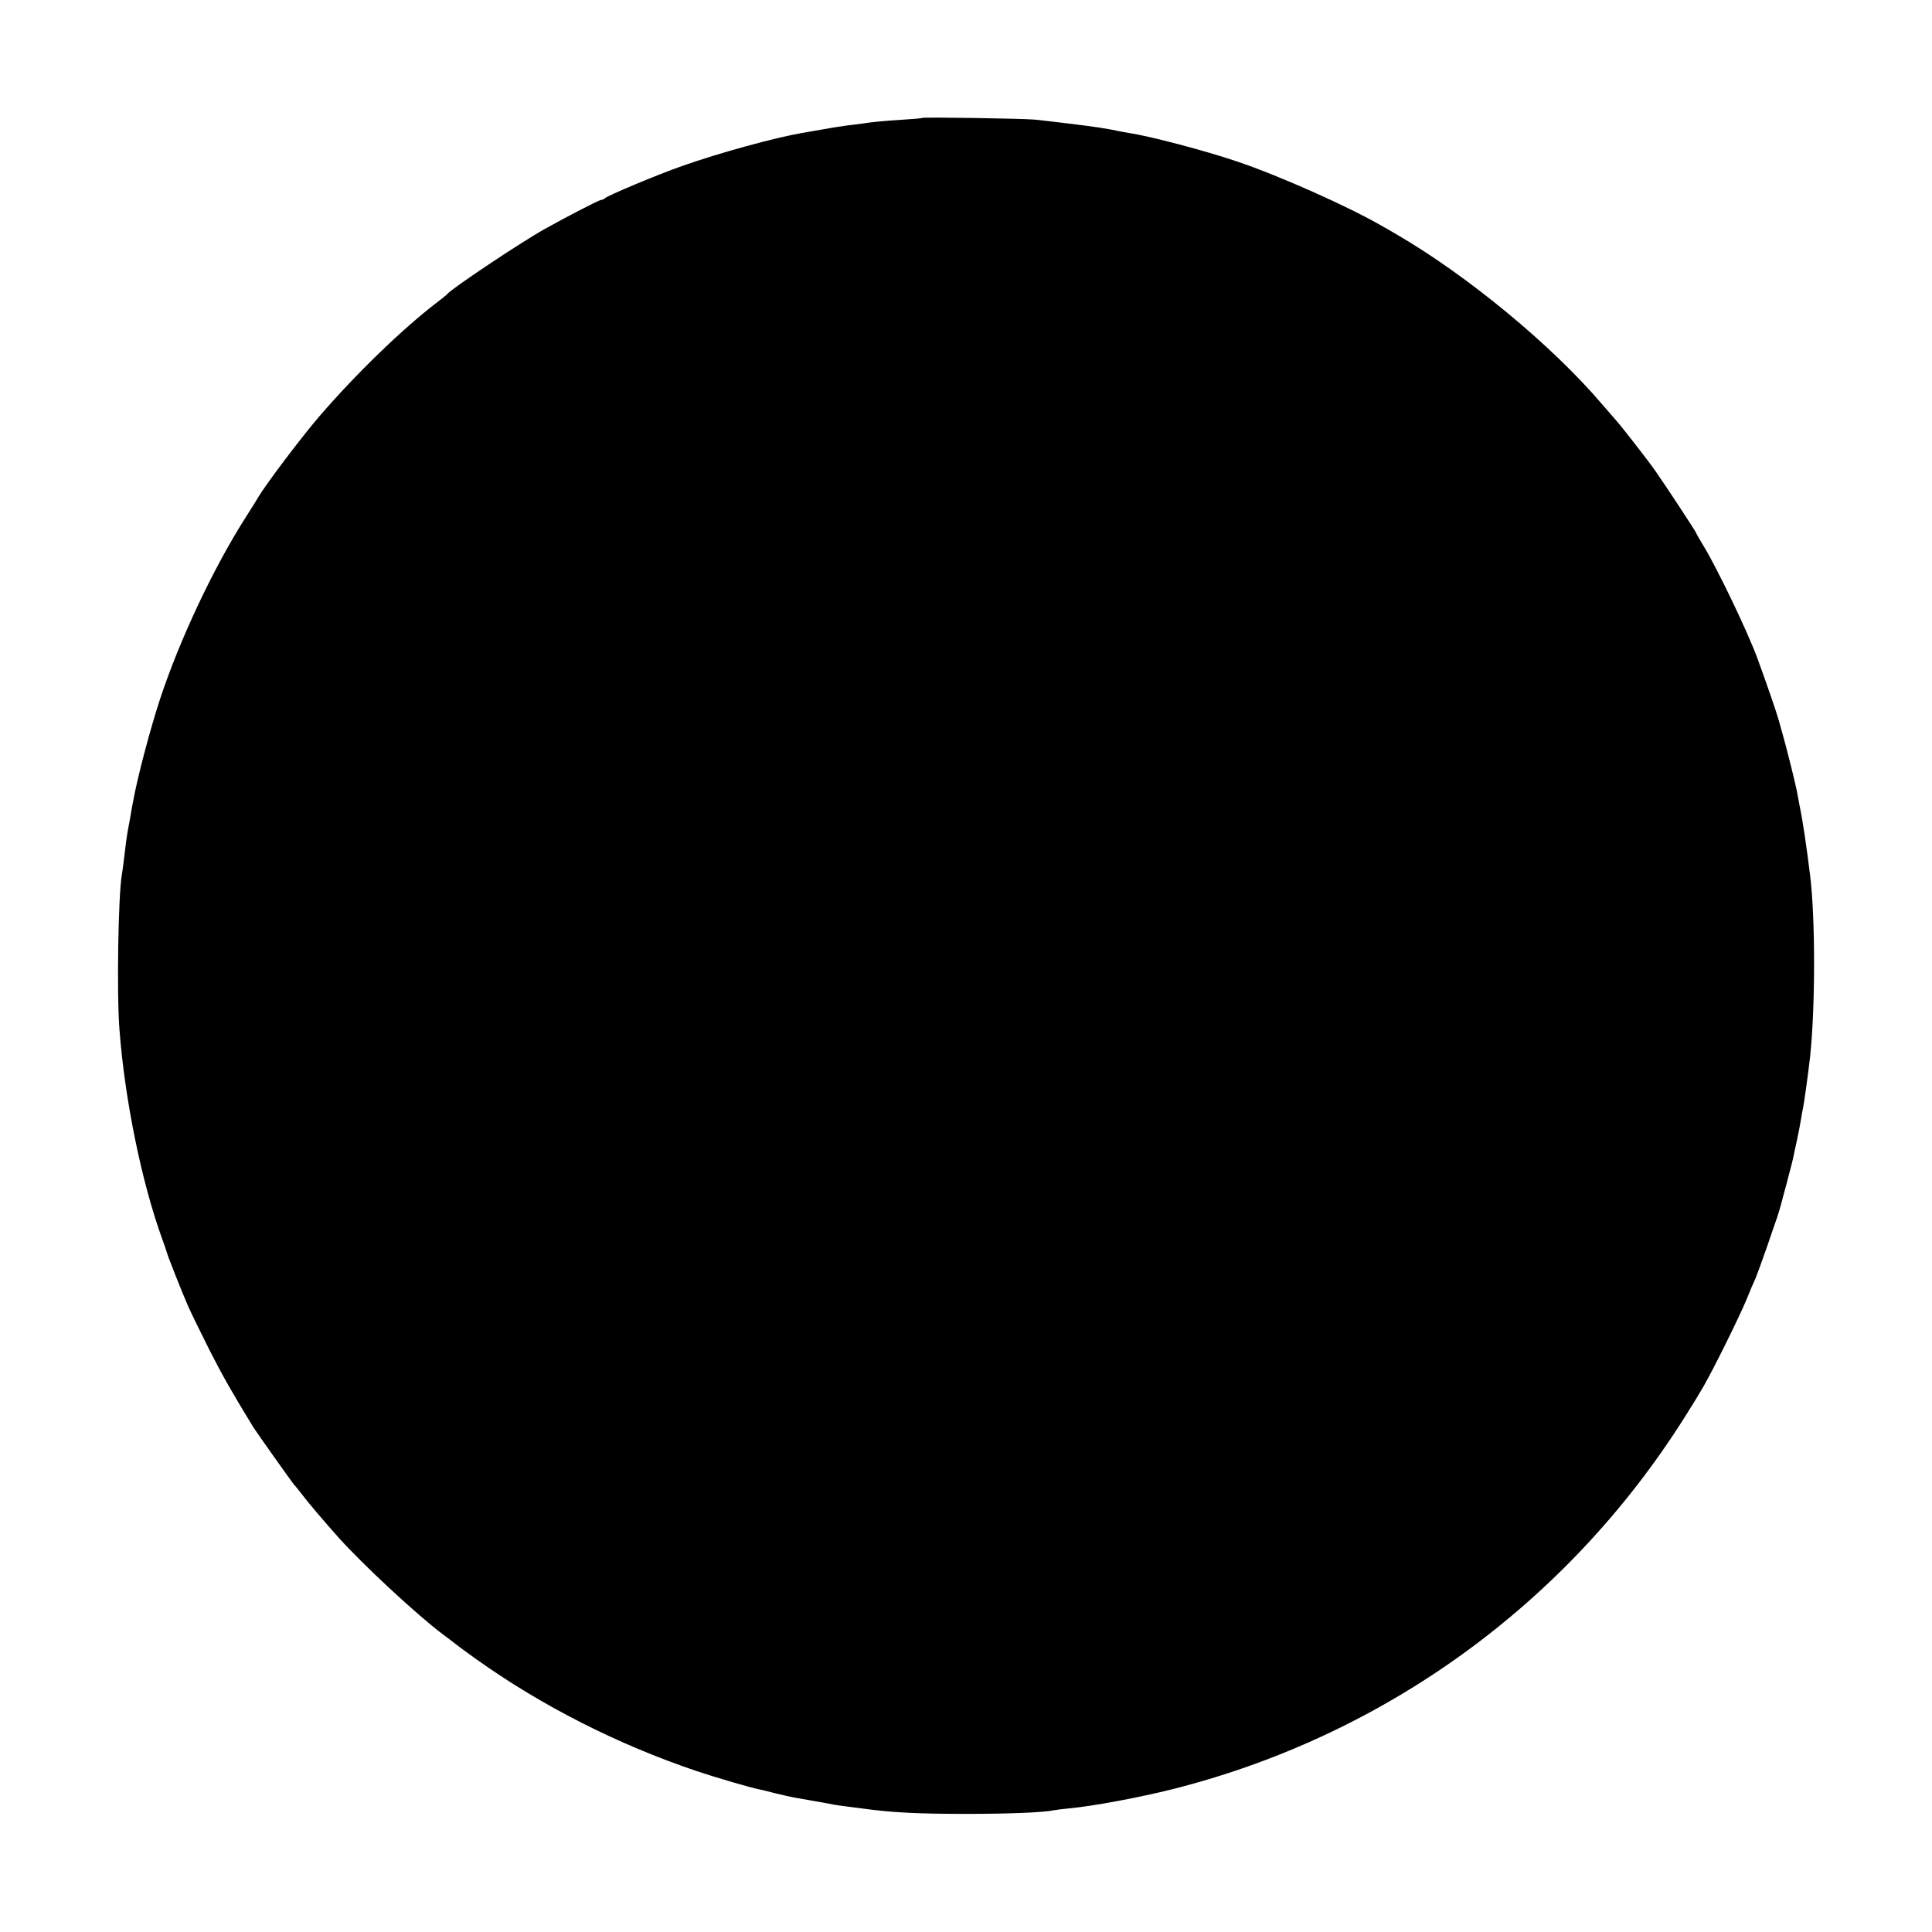 <?xml version="1.0" standalone="no"?>
<!DOCTYPE svg PUBLIC "-//W3C//DTD SVG 20010904//EN"
 "http://www.w3.org/TR/2001/REC-SVG-20010904/DTD/svg10.dtd">
<svg version="1.0" xmlns="http://www.w3.org/2000/svg"
 width="1024pt" height="1024pt" viewBox="0 0 1024 1024"
 preserveAspectRatio="xMidYMid meet">
<g transform="translate(0,1024) scale(0.1,-0.1)"
fill="#000000" stroke="none">
<path d="M4888 9615 c-2 -2 -46 -6 -98 -9 -108 -7 -170 -13 -220 -21 -19 -3
-55 -7 -80 -10 -25 -3 -81 -12 -125 -20 -44 -8 -96 -17 -115 -20 -141 -24
-437 -105 -635 -175 -131 -46 -394 -156 -409 -171 -6 -5 -15 -9 -21 -9 -10 0
-188 -92 -300 -155 -127 -71 -495 -317 -515 -344 -3 -4 -25 -22 -50 -41 -183
-139 -432 -380 -626 -605 -100 -117 -281 -356 -329 -436 -5 -10 -35 -57 -66
-106 -170 -268 -346 -642 -450 -956 -53 -161 -121 -418 -144 -547 -4 -19 -11
-57 -15 -85 -5 -27 -11 -61 -14 -75 -4 -24 -10 -64 -21 -160 -3 -25 -7 -54 -9
-65 -19 -102 -28 -626 -13 -820 28 -373 118 -812 226 -1110 12 -33 24 -67 26
-75 4 -18 74 -195 112 -283 15 -34 66 -138 113 -232 73 -143 118 -222 233
-410 19 -30 210 -299 216 -305 4 -3 22 -25 41 -50 33 -44 115 -140 195 -230
128 -143 418 -412 553 -513 31 -23 59 -44 62 -47 3 -3 52 -40 110 -81 351
-251 756 -456 1175 -597 105 -35 282 -87 333 -97 9 -1 46 -11 82 -20 36 -9 90
-21 120 -26 136 -24 167 -29 190 -34 14 -3 45 -7 70 -10 25 -3 63 -8 85 -11
152 -21 289 -28 545 -28 219 0 409 7 465 19 11 2 47 7 80 10 130 12 379 59
550 102 1125 284 2091 985 2712 1968 39 61 84 135 101 165 55 95 186 361 226
455 20 50 43 104 51 120 7 17 34 91 60 165 25 74 50 146 55 160 5 14 19 61 30
105 12 44 28 103 35 132 8 28 16 62 19 75 2 12 12 57 21 98 9 41 18 91 21 110
3 19 7 42 9 50 5 16 31 206 39 280 28 262 28 735 0 960 -18 146 -38 285 -55
366 -5 28 -12 64 -15 80 -3 16 -16 72 -29 124 -22 88 -29 117 -68 255 -12 42
-56 171 -112 325 -51 139 -213 477 -285 595 -22 36 -40 68 -40 70 0 5 -164
255 -217 330 -35 51 -185 243 -210 270 -10 11 -43 49 -73 84 -266 312 -711
679 -1085 897 -27 16 -63 37 -80 46 -175 102 -546 267 -765 341 -174 59 -467
136 -576 152 -21 4 -46 8 -54 10 -8 2 -28 6 -45 9 -16 3 -43 7 -60 10 -48 8
-264 34 -340 42 -69 6 -591 14 -597 9z"/>
</g>
</svg>
